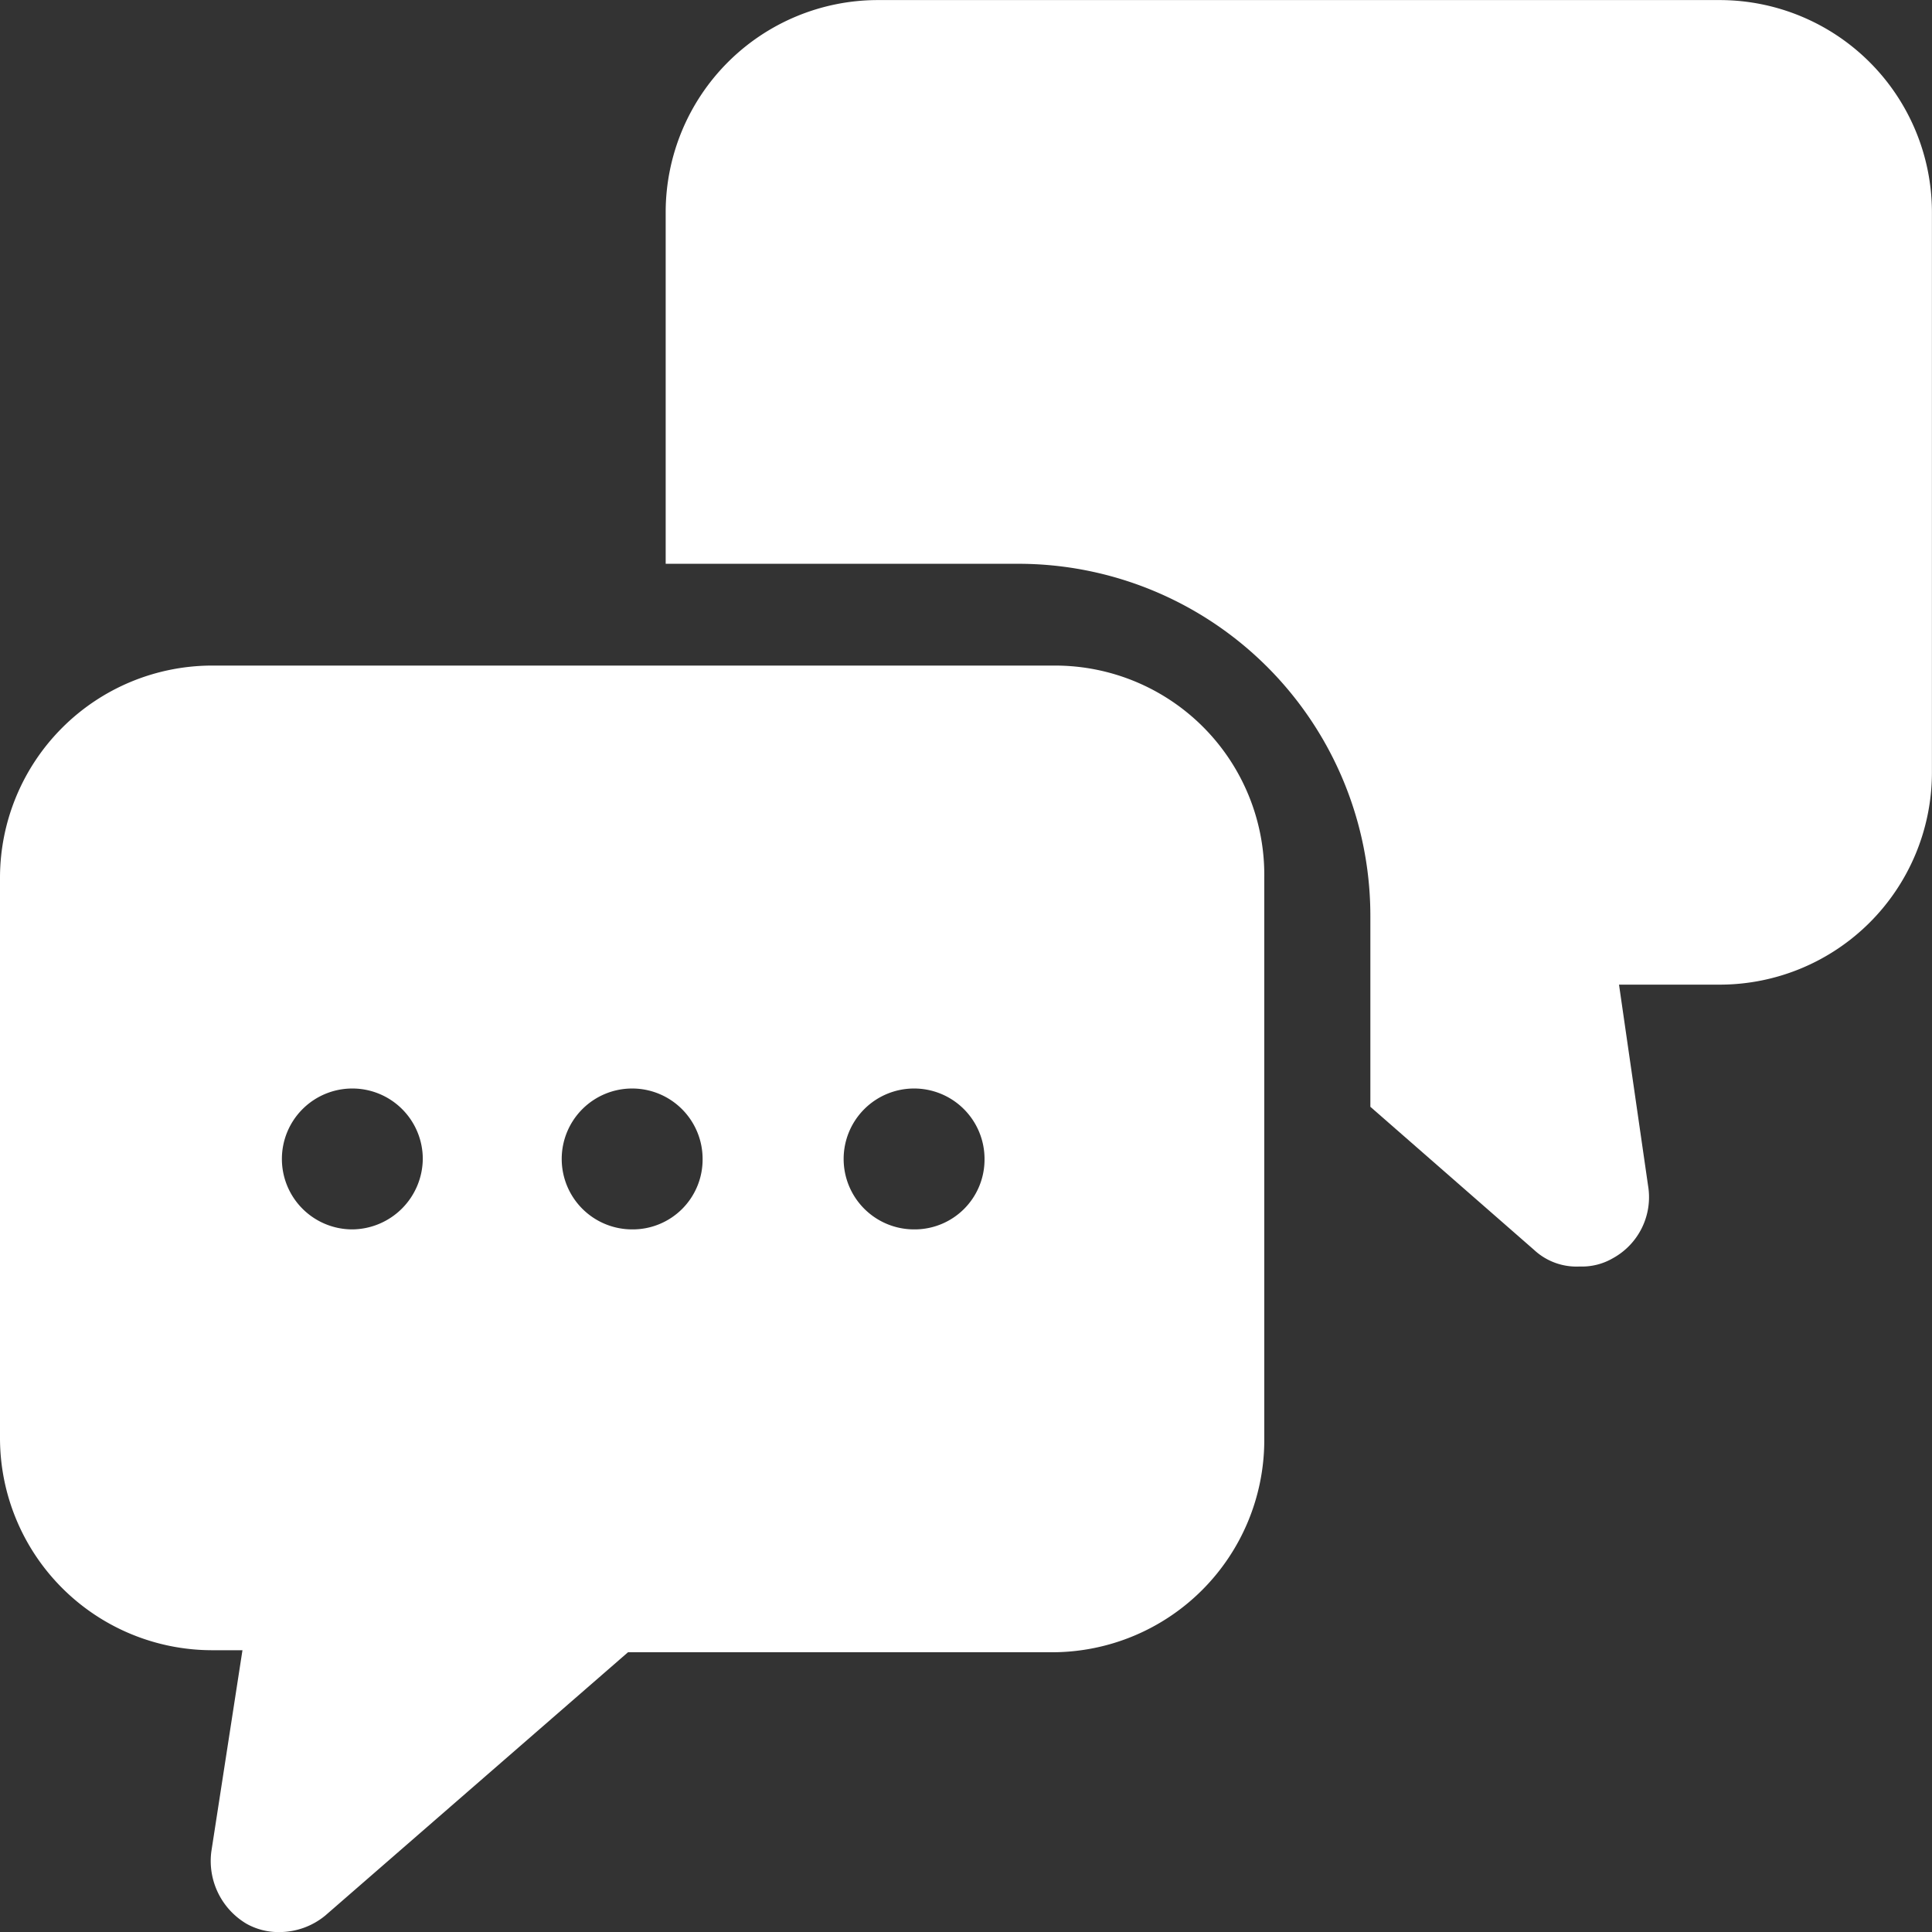 <svg xmlns="http://www.w3.org/2000/svg" width="54" height="54" viewBox="0 0 54 54"><rect x="0" y="0" width="54" height="54" fill="#333333" stroke="none"/><g transform="translate(0 0.004)"><path d="M29.486,406.779H5.908A5.935,5.935,0,0,0,0,412.69v15.7A5.933,5.933,0,0,0,5.908,434.3h.869l-.869,5.619a2.039,2.039,0,0,0,.984,2.028,1.832,1.832,0,0,0,.928.231,2.02,2.02,0,0,0,1.274-.464l8.459-7.357H29.429a5.933,5.933,0,0,0,5.908-5.908V412.69a5.848,5.848,0,0,0-5.852-5.911M9.848,422.538a1.969,1.969,0,1,1,1.969-1.969,1.989,1.989,0,0,1-1.969,1.969m7.821,0a1.969,1.969,0,1,1,1.969-1.969,1.953,1.953,0,0,1-1.969,1.969m7.88,0a1.969,1.969,0,1,1,1.969-1.969,1.953,1.953,0,0,1-1.969,1.969" transform="translate(0 -388.18)" fill="#fff"></path><path d="M436.316,0H412.738a5.933,5.933,0,0,0-5.908,5.908v9.848h9.848a9.841,9.841,0,0,1,9.848,9.848v5.329l4.576,4a1.739,1.739,0,0,0,1.274.464,1.716,1.716,0,0,0,.928-.231,1.946,1.946,0,0,0,.984-2.028l-.812-5.619h2.838a5.933,5.933,0,0,0,5.908-5.908l0-15.7A5.935,5.935,0,0,0,436.316,0" transform="translate(-388.224 -0.002)" fill="#fff"></path></g></svg>